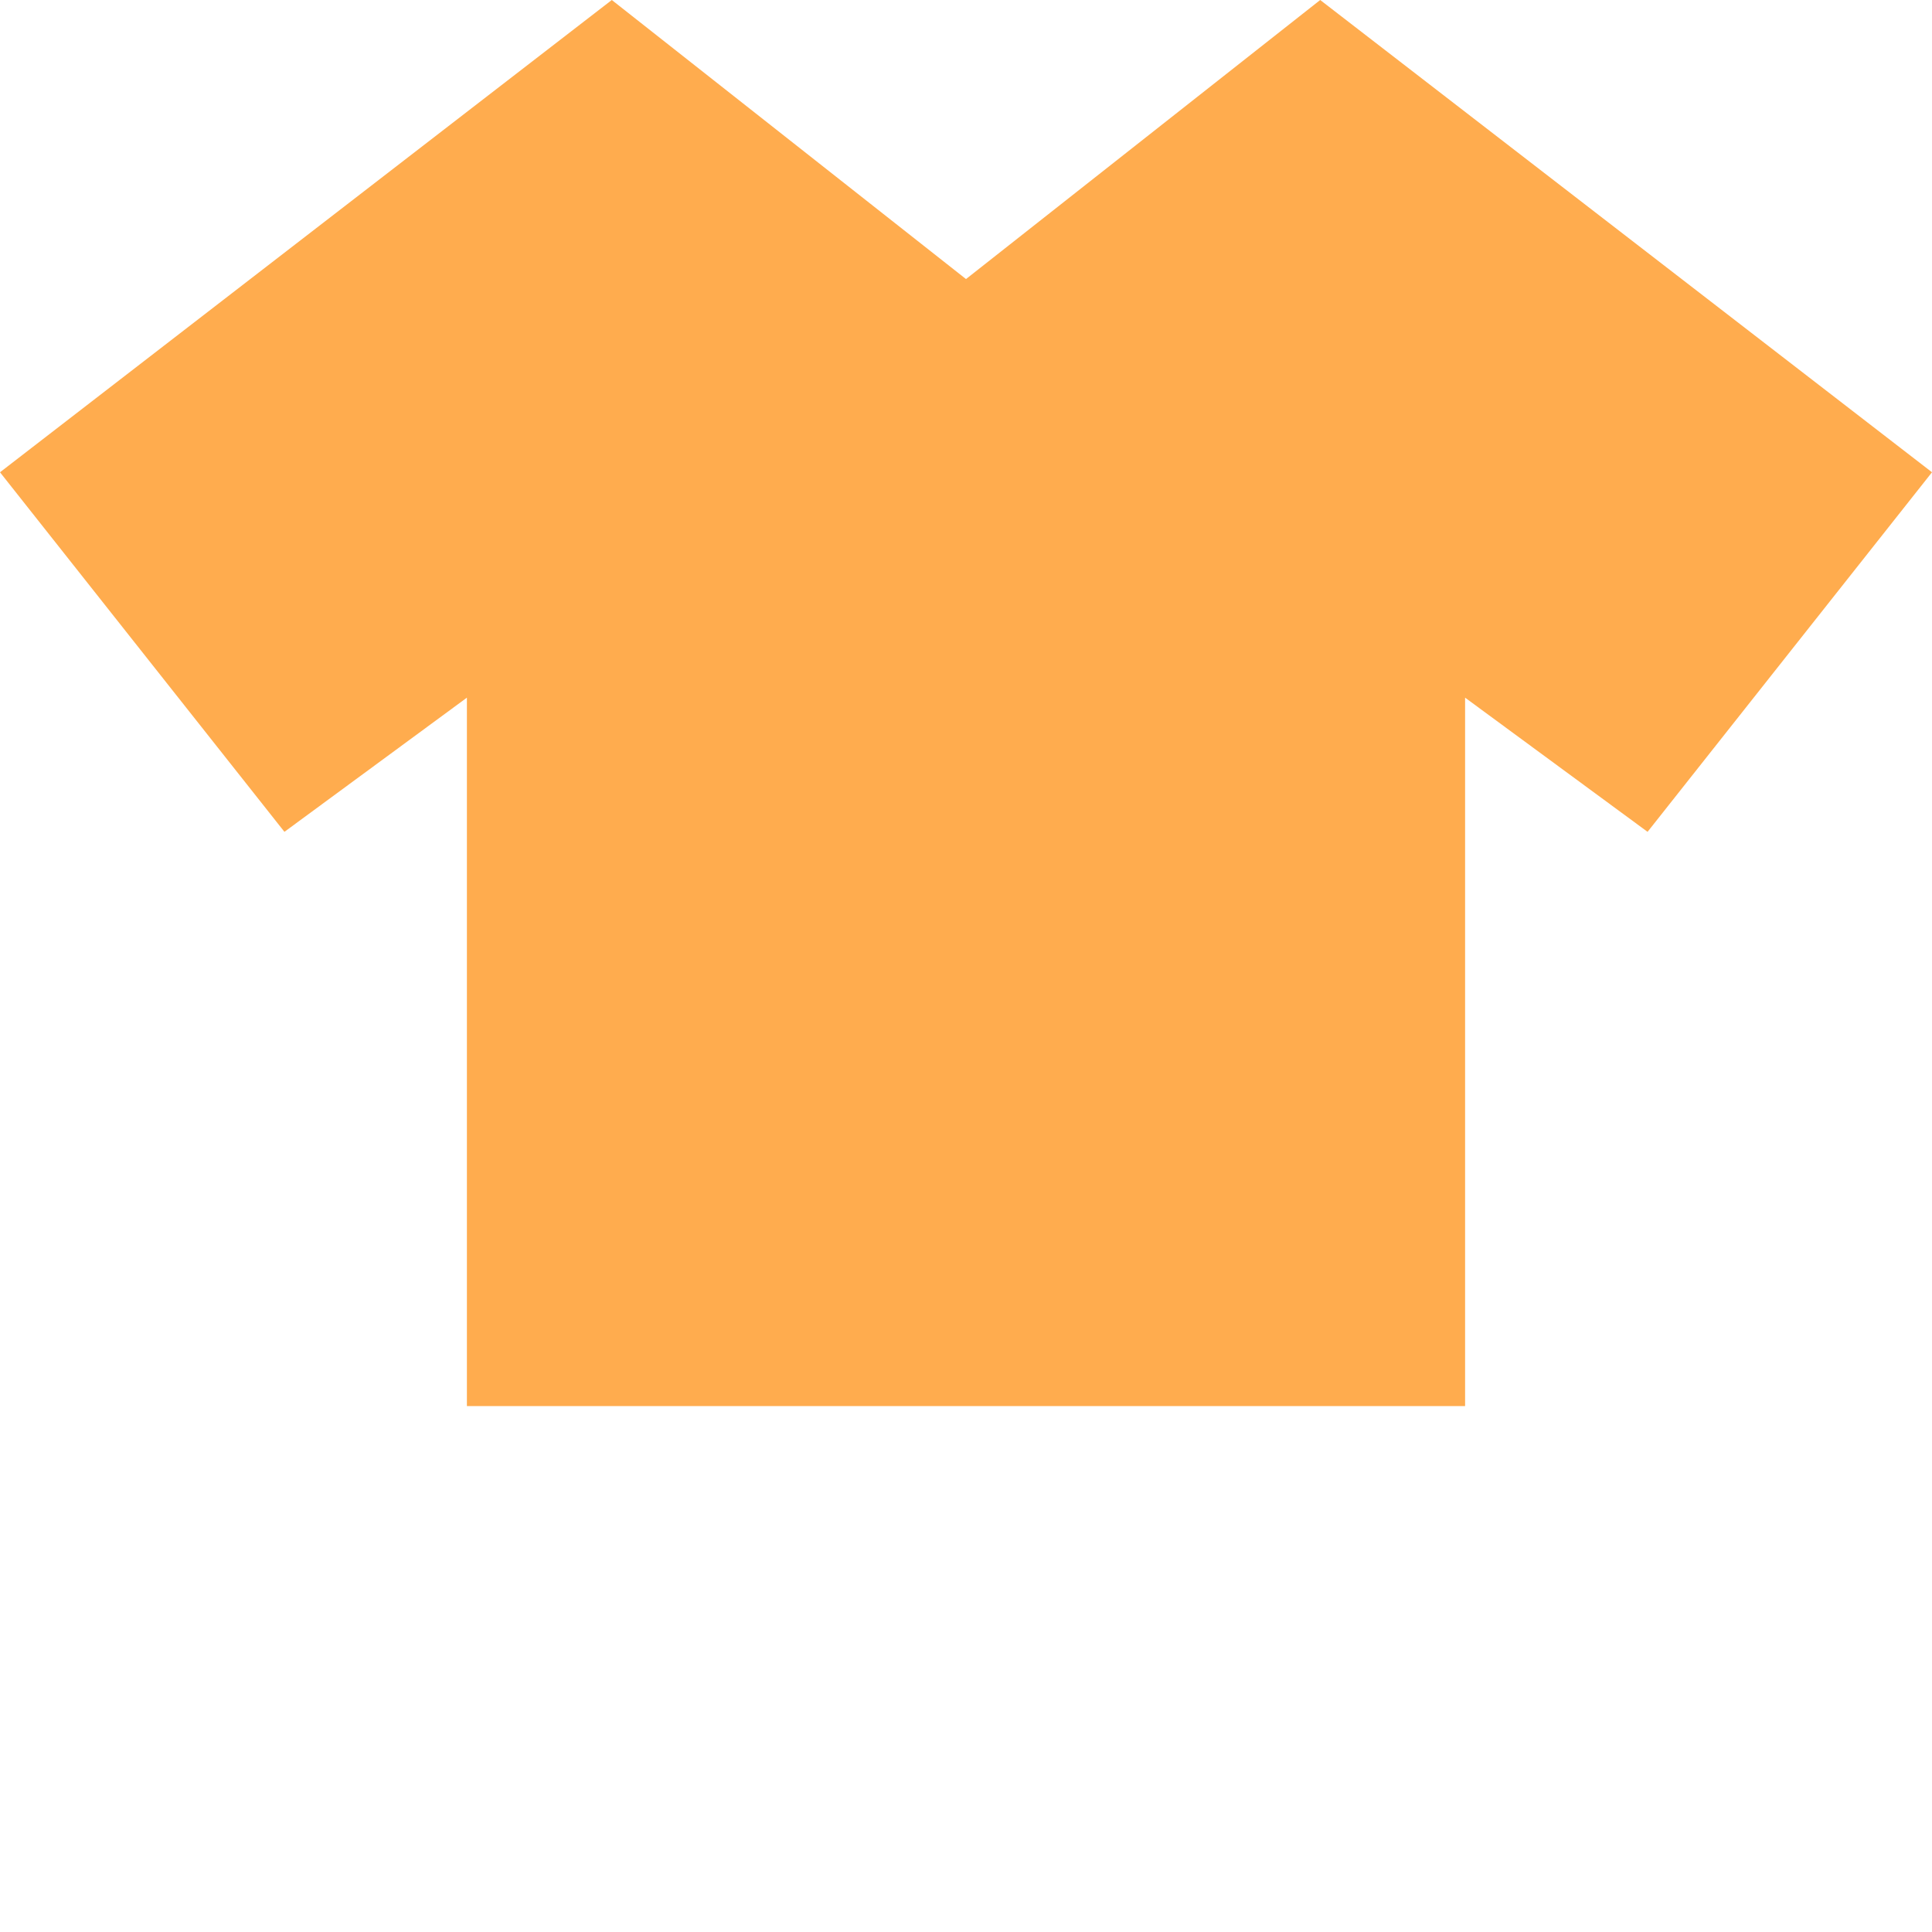 <svg xmlns="http://www.w3.org/2000/svg" version="1.1" viewBox="0 0 36 36">
  <defs>
    <style>
      .cls-1 {
        fill: #ffac4e;
        stroke-width: 0px;
      }
    </style>
  </defs>
  <polygon class="cls-1" points="24.6 0 18 5.2 11.4 0 0 8.8 5.3 15.5 8.7 13 8.7 26.2 27.3 26.2 27.3 13 30.7 15.5 36 8.8 24.6 0"/>
</svg>